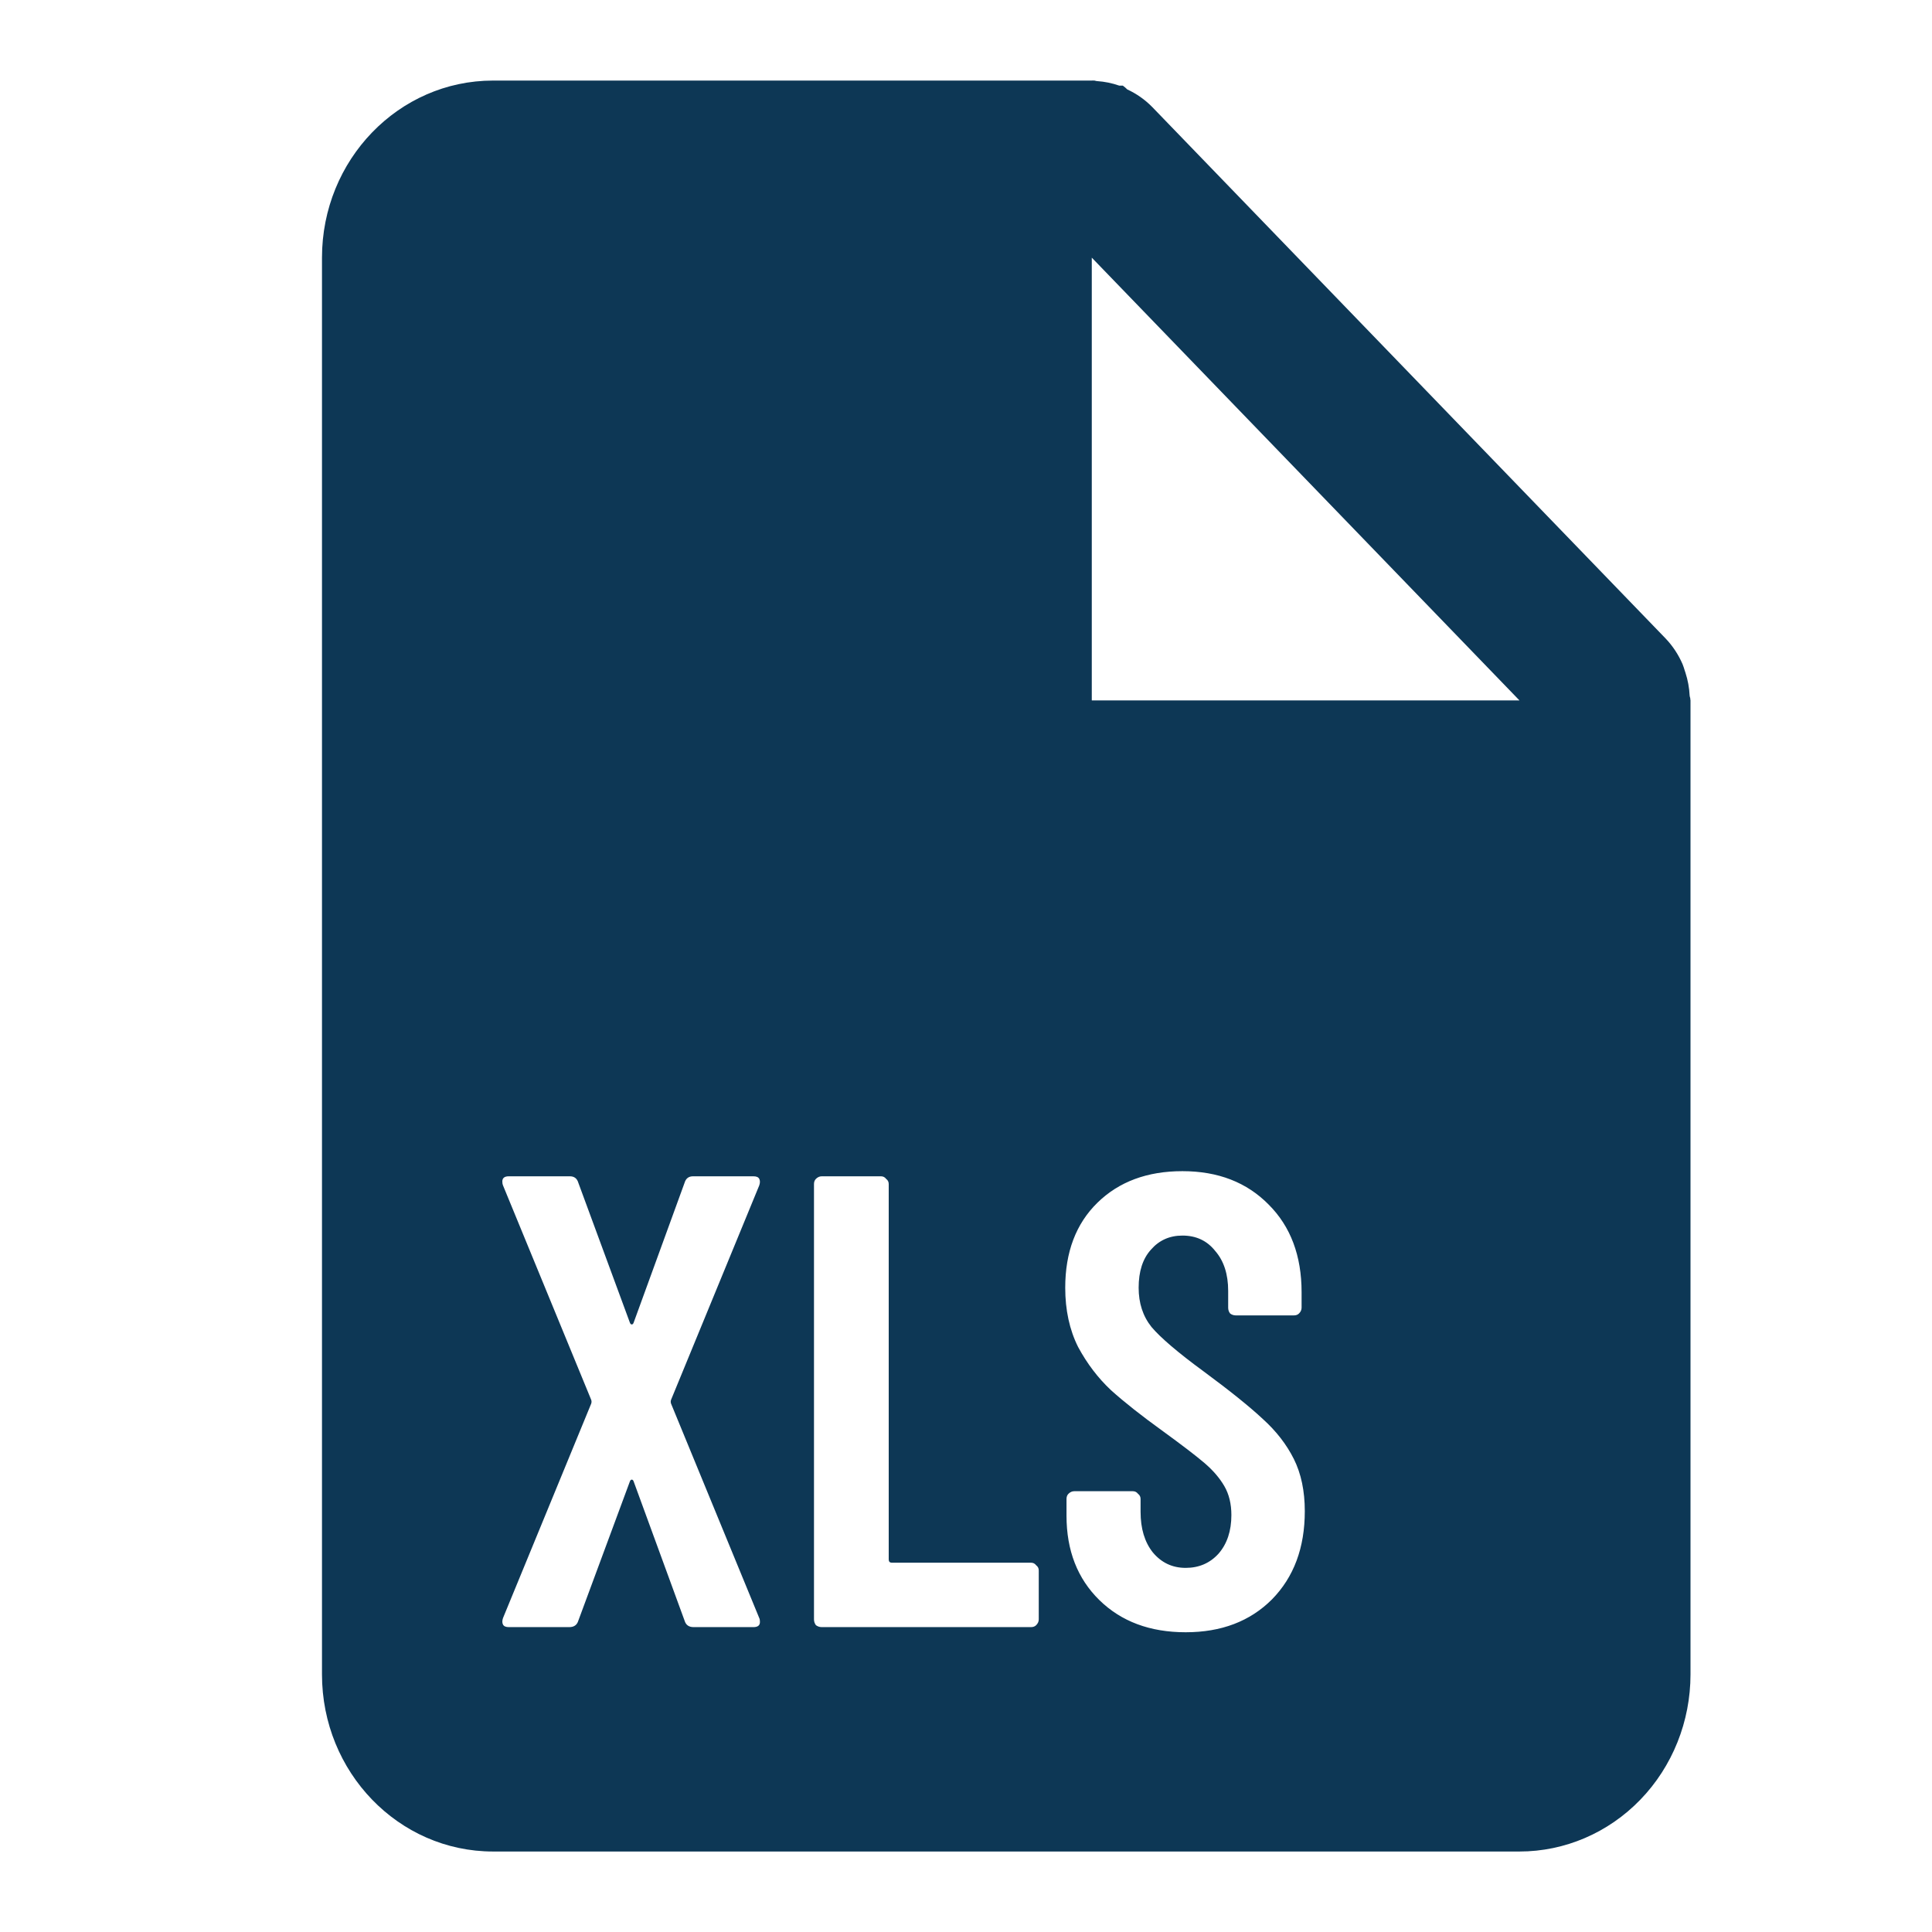 <?xml version="1.0" encoding="UTF-8"?> <svg xmlns="http://www.w3.org/2000/svg" width="47" height="47" viewBox="0 0 47 47" fill="none"><path fill-rule="evenodd" clip-rule="evenodd" d="M11.995 45.042H36.964C38.067 45.042 39.126 44.588 39.906 43.78C40.687 42.972 41.125 41.876 41.125 40.734V17.039C41.124 17.024 41.122 17.01 41.119 16.996V16.983C41.111 16.963 41.106 16.942 41.104 16.92C41.095 16.731 41.06 16.544 41.002 16.364L40.982 16.304C40.967 16.255 40.953 16.209 40.934 16.162C40.833 15.927 40.692 15.713 40.518 15.531L28.033 2.606C27.857 2.426 27.65 2.28 27.424 2.176C27.39 2.142 27.354 2.111 27.315 2.083H27.228C27.054 2.022 26.873 1.985 26.689 1.973C26.669 1.971 26.648 1.967 26.629 1.96H26.616C26.598 1.958 26.579 1.958 26.56 1.96H11.995C9.697 1.96 7.833 3.889 7.833 6.268V40.734C7.833 43.113 9.697 45.042 11.995 45.042ZM26.56 17.039V6.268L36.964 17.039H26.56ZM26.744 38.925C27.277 39.447 27.977 39.708 28.844 39.708C29.711 39.708 30.41 39.442 30.943 38.909C31.476 38.366 31.742 37.651 31.742 36.763C31.742 36.272 31.653 35.849 31.476 35.494C31.298 35.139 31.047 34.815 30.724 34.523C30.4 34.22 29.919 33.833 29.282 33.363C28.656 32.904 28.233 32.543 28.013 32.282C27.804 32.021 27.7 31.703 27.7 31.327C27.7 30.93 27.799 30.622 27.998 30.402C28.196 30.173 28.452 30.058 28.765 30.058C29.1 30.058 29.366 30.183 29.564 30.434C29.773 30.674 29.878 30.998 29.878 31.405V31.812C29.878 31.865 29.893 31.912 29.925 31.953C29.966 31.985 30.013 32 30.066 32H31.476C31.528 32 31.57 31.985 31.601 31.953C31.643 31.912 31.664 31.865 31.664 31.812V31.436C31.664 30.549 31.397 29.838 30.865 29.306C30.332 28.763 29.632 28.491 28.765 28.491C27.909 28.491 27.22 28.747 26.697 29.259C26.175 29.77 25.914 30.46 25.914 31.327C25.914 31.87 26.018 32.35 26.227 32.768C26.447 33.175 26.713 33.525 27.026 33.818C27.35 34.11 27.773 34.444 28.295 34.82C28.755 35.155 29.089 35.41 29.298 35.588C29.507 35.766 29.669 35.954 29.784 36.152C29.899 36.35 29.956 36.586 29.956 36.857C29.956 37.243 29.852 37.557 29.643 37.797C29.434 38.027 29.167 38.142 28.844 38.142C28.52 38.142 28.254 38.016 28.045 37.766C27.846 37.515 27.747 37.186 27.747 36.779V36.465C27.747 36.413 27.726 36.371 27.684 36.34C27.653 36.298 27.611 36.277 27.559 36.277H26.133C26.081 36.277 26.034 36.298 25.992 36.34C25.961 36.371 25.945 36.413 25.945 36.465V36.873C25.945 37.719 26.212 38.403 26.744 38.925ZM12.377 39.583C12.304 39.583 12.257 39.562 12.236 39.52C12.215 39.479 12.215 39.426 12.236 39.364L14.382 34.147C14.393 34.115 14.393 34.084 14.382 34.053L12.236 28.836C12.226 28.815 12.22 28.783 12.22 28.742C12.22 28.658 12.273 28.616 12.377 28.616H13.865C13.97 28.616 14.038 28.669 14.069 28.773L15.322 32.173C15.333 32.204 15.348 32.22 15.369 32.22C15.39 32.22 15.406 32.204 15.416 32.173L16.654 28.773C16.685 28.669 16.753 28.616 16.858 28.616H18.33C18.403 28.616 18.45 28.637 18.471 28.679C18.492 28.721 18.492 28.773 18.471 28.836L16.325 34.053C16.314 34.084 16.314 34.115 16.325 34.147L18.471 39.364C18.482 39.385 18.487 39.416 18.487 39.458C18.487 39.541 18.435 39.583 18.33 39.583H16.873C16.758 39.583 16.685 39.531 16.654 39.426L15.416 36.042C15.406 36.011 15.39 35.995 15.369 35.995C15.348 35.995 15.333 36.011 15.322 36.042L14.069 39.426C14.038 39.531 13.964 39.583 13.85 39.583H12.377ZM19.99 39.583C19.938 39.583 19.891 39.567 19.849 39.536C19.818 39.494 19.802 39.447 19.802 39.395V28.804C19.802 28.752 19.818 28.71 19.849 28.679C19.891 28.637 19.938 28.616 19.99 28.616H21.432C21.484 28.616 21.526 28.637 21.557 28.679C21.599 28.71 21.62 28.752 21.62 28.804V37.938C21.62 37.99 21.646 38.016 21.698 38.016H25.082C25.134 38.016 25.176 38.037 25.207 38.079C25.249 38.11 25.27 38.152 25.27 38.204V39.395C25.27 39.447 25.249 39.494 25.207 39.536C25.176 39.567 25.134 39.583 25.082 39.583H19.99Z" fill="#0D3755"></path></svg> 